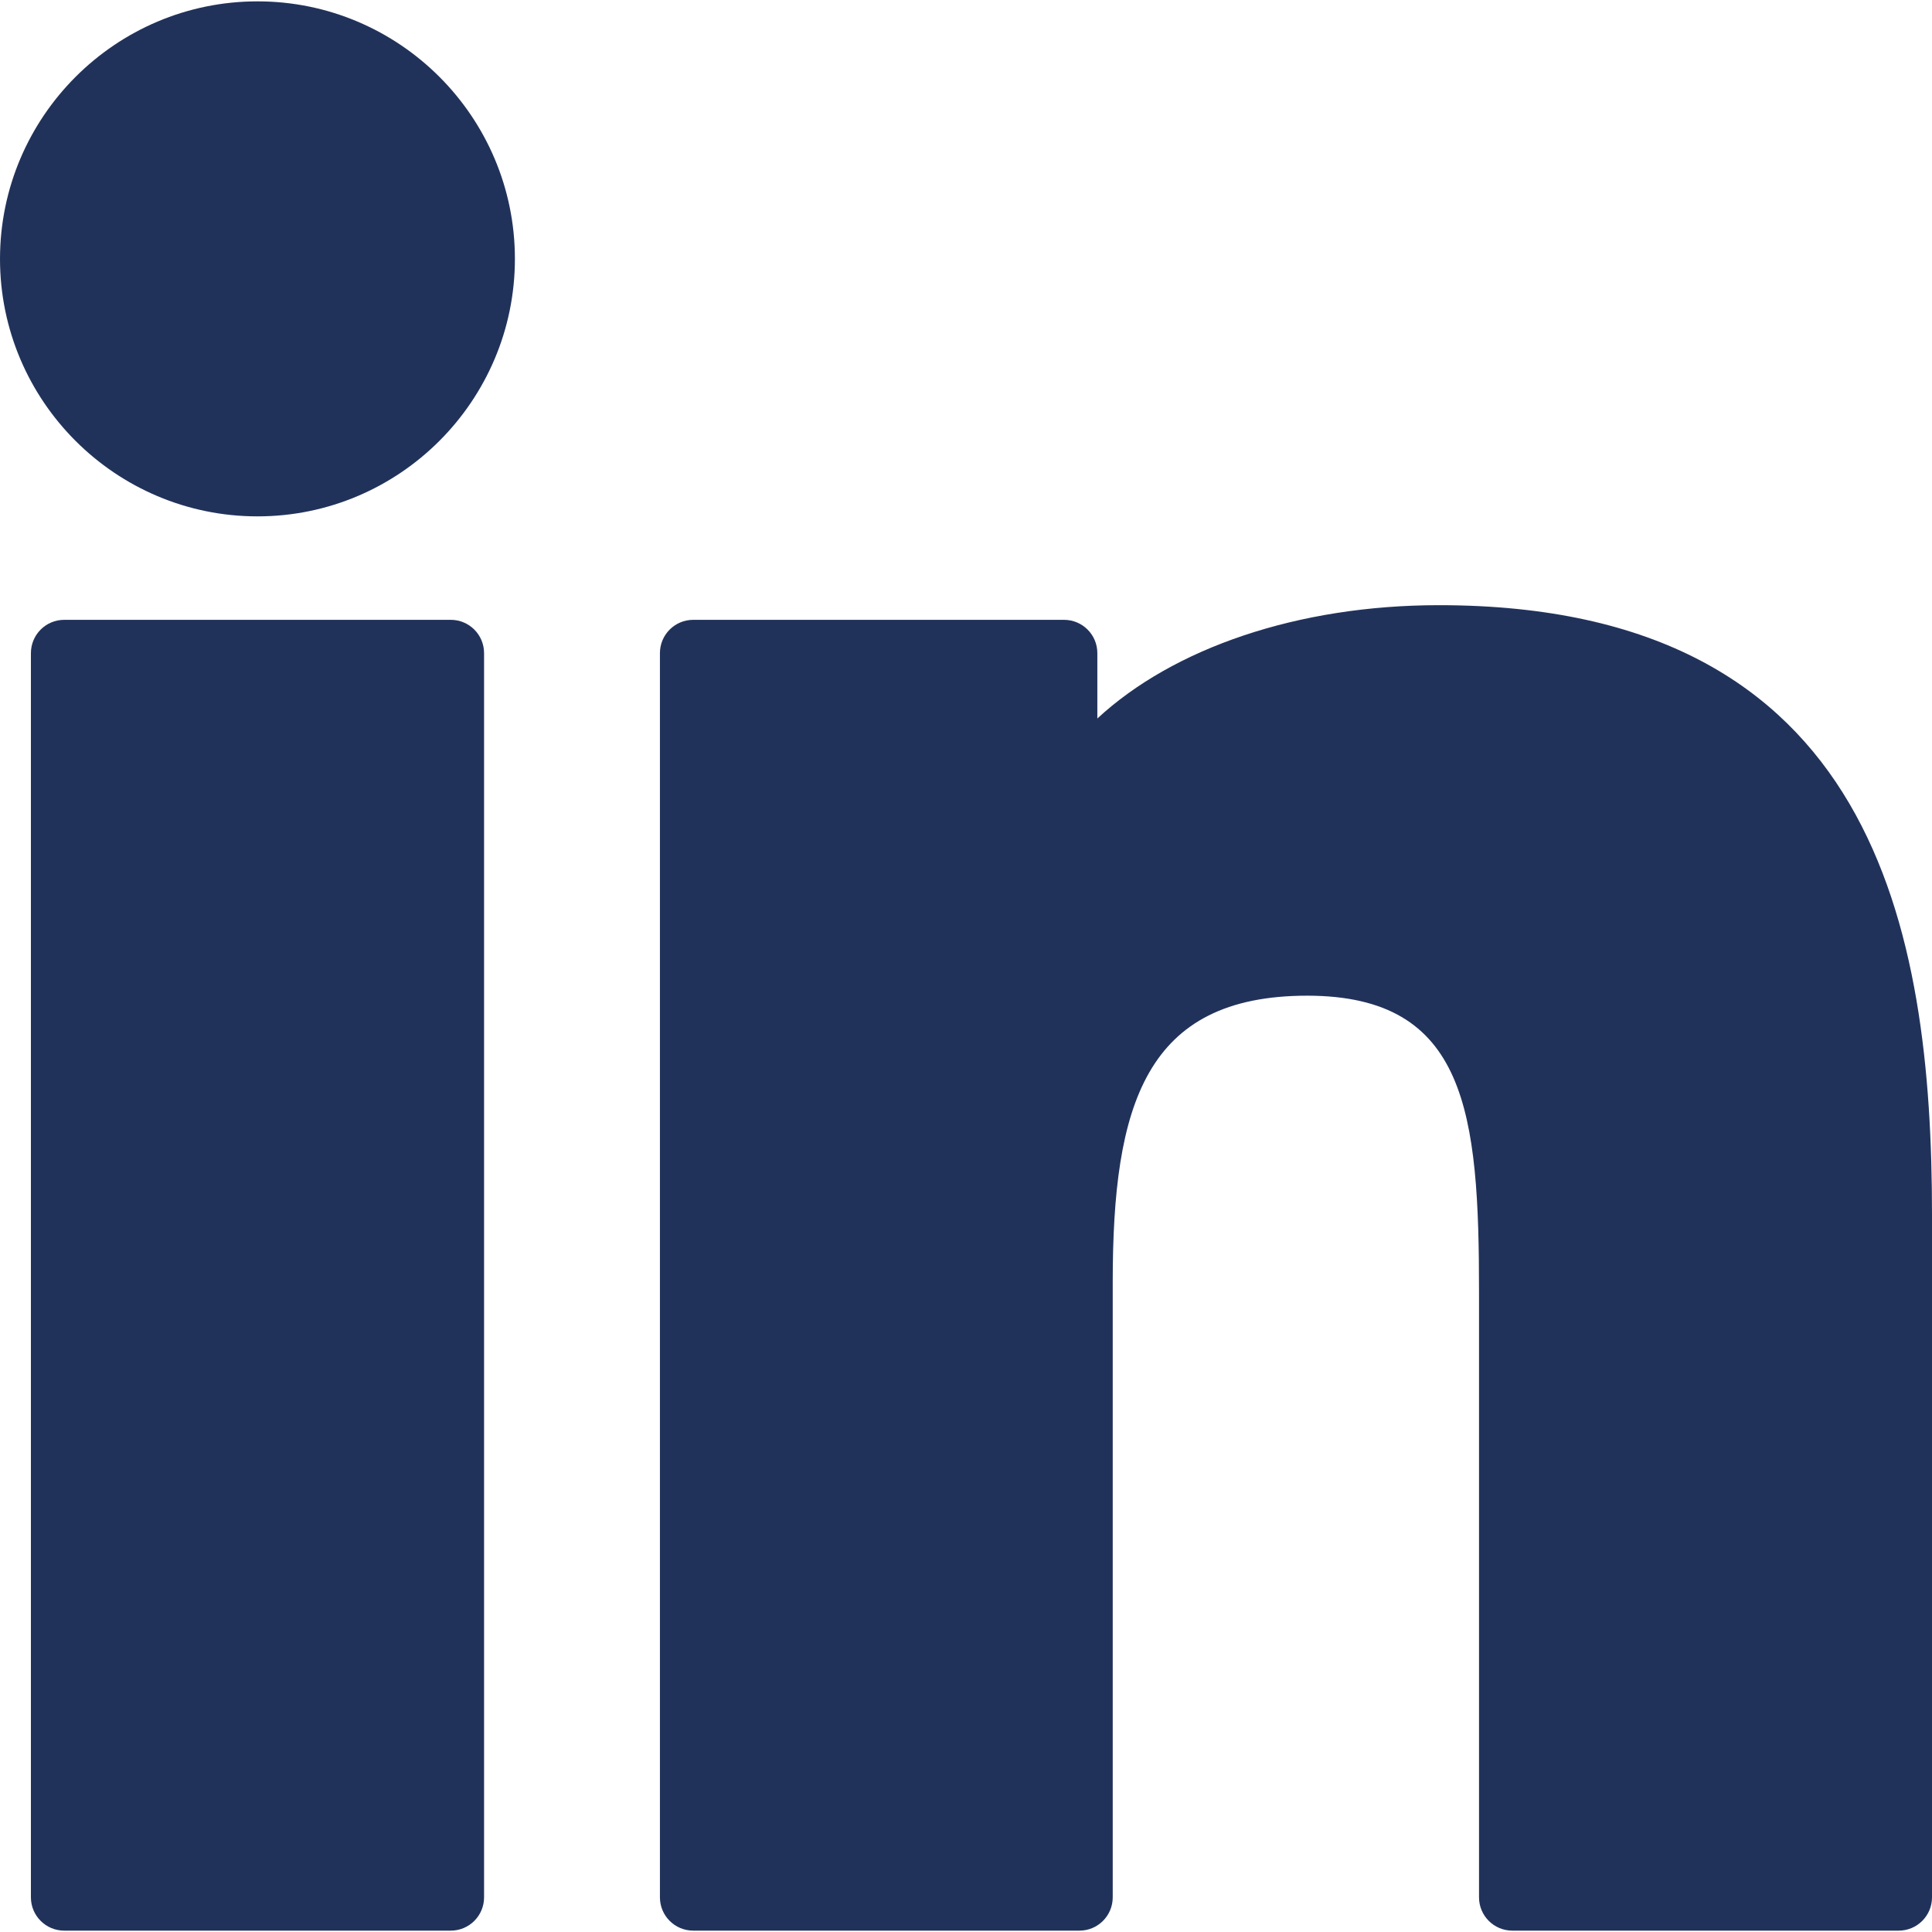 <svg width="800" height="800" viewBox="0 0 800 800" fill="none" xmlns="http://www.w3.org/2000/svg">
<g clip-path="url(#clip0_3410_15174)">
<path d="M106.628 0.562C47.877 0.562 0.043 48.387 0 107.185C0 165.982 47.834 213.816 106.628 213.816C165.401 213.816 213.211 165.982 213.211 107.185C213.211 48.393 165.398 0.562 106.628 0.562Z" fill="#21325A"/>
<path d="M186.654 256.657H26.59C18.977 256.657 12.8 262.83 12.8 270.45V785.648C12.8 793.265 18.977 799.438 26.59 799.438H186.651C194.268 799.438 200.444 793.262 200.444 785.648V270.45C200.447 262.827 194.271 256.657 186.654 256.657Z" fill="#21325A"/>
<path d="M595.85 250.592C537.274 250.592 485.799 268.428 454.388 297.514V270.45C454.388 262.83 448.212 256.657 440.595 256.657H287.054C279.437 256.657 273.261 262.83 273.261 270.45V785.648C273.261 793.265 279.437 799.438 287.054 799.438H446.965C454.582 799.438 460.758 793.262 460.758 785.648V530.754C460.758 457.62 474.209 412.29 541.343 412.29C607.483 412.37 612.433 460.979 612.433 535.124V785.648C612.433 793.265 618.609 799.438 626.229 799.438H786.213C793.827 799.438 800.003 793.262 800.003 785.648V503.04C800 385.503 776.796 250.592 595.85 250.592Z" fill="#21325A"/>
</g>
<defs>
<clipPath id="clip0_3410_15174">
<rect width="800" height="800" fill="white"/>
</clipPath>
</defs>
</svg>
